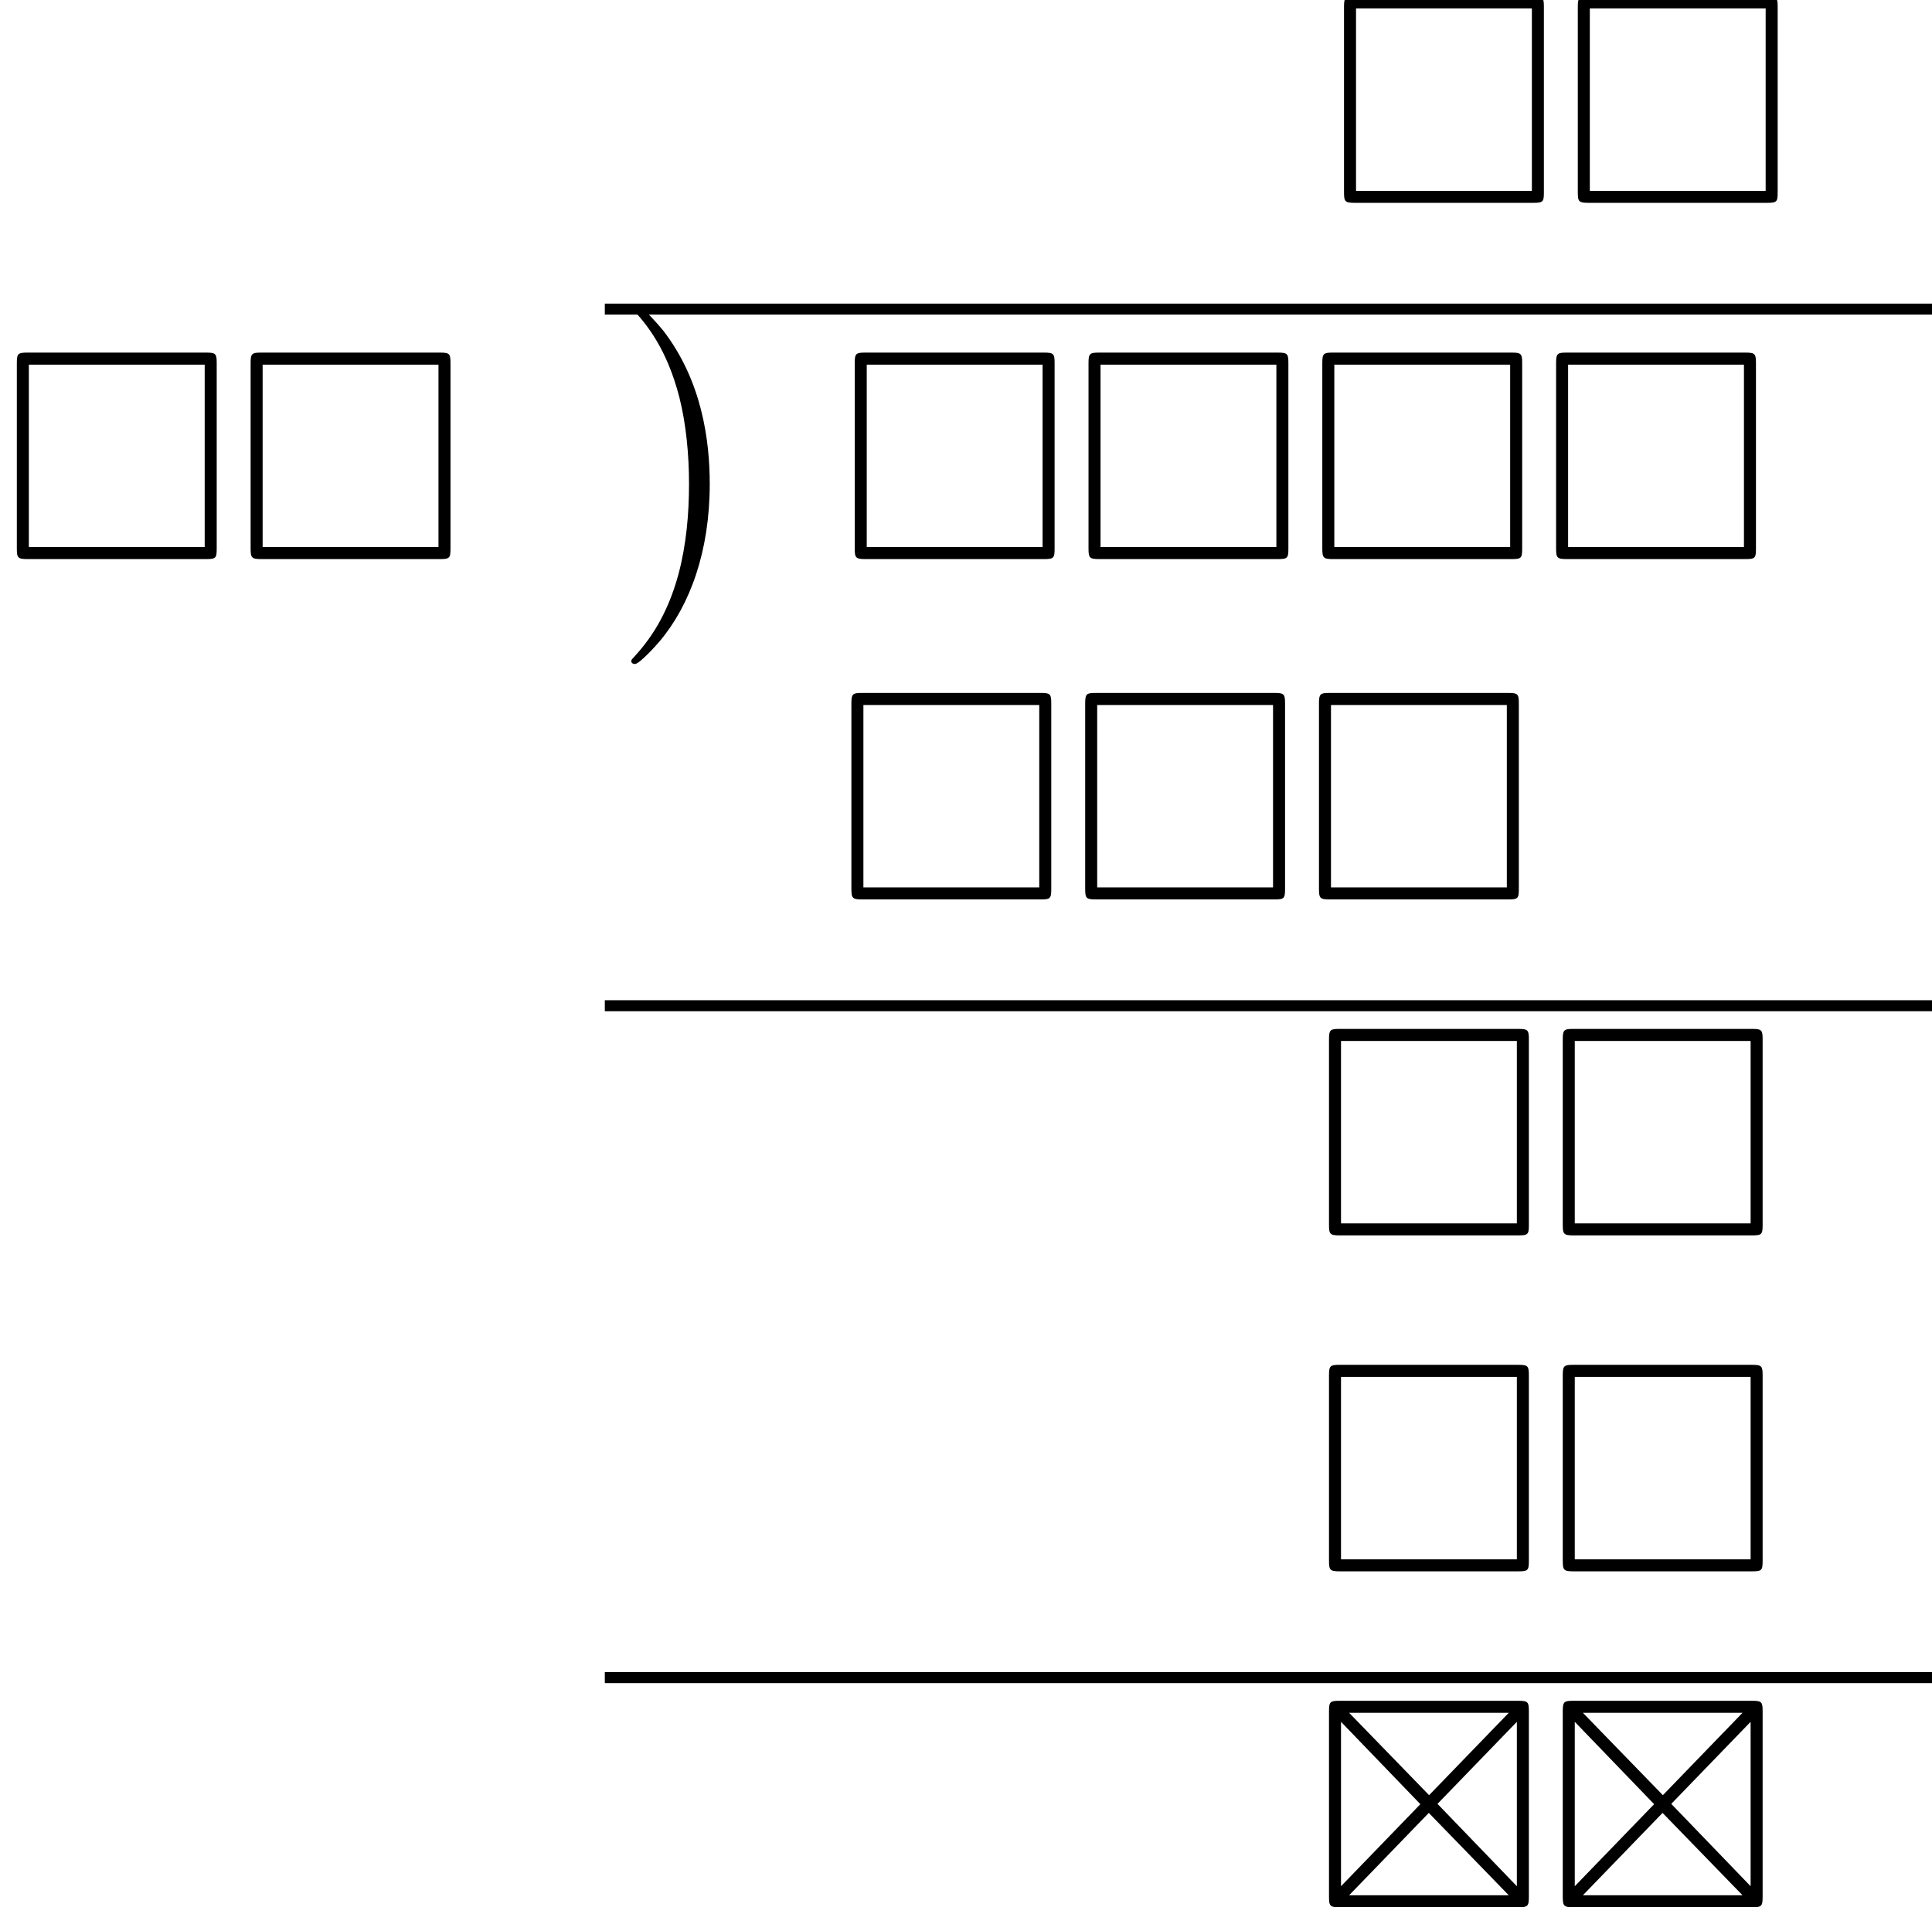 <?xml version='1.0' encoding='UTF-8'?>
<!-- This file was generated by dvisvgm 2.13.3 -->
<svg version='1.1' xmlns='http://www.w3.org/2000/svg' xmlns:xlink='http://www.w3.org/1999/xlink' width='70.119pt' height='69.231pt' viewBox='86.625 58.956 70.119 69.231'>
<defs>
<path id='g1-1' d='M3.327 6.109C3.327 4.56 3.055 2.367 1.625 .524C1.516 .393 .807-.436 .611-.436C.556-.436 .48-.415 .48-.327C.48-.284 .502-.251 .545-.218C1.069 .349 1.778 1.233 2.225 2.967C2.476 3.96 2.575 5.084 2.575 6.098C2.575 7.2 2.476 8.313 2.193 9.382C1.778 10.909 1.135 11.782 .578 12.393C.48 12.491 .48 12.513 .48 12.535C.48 12.622 .556 12.644 .611 12.644C.775 12.644 1.375 11.978 1.505 11.825C2.618 10.505 3.327 8.542 3.327 6.109Z'/>
<path id='g0-2' d='M7.865-7.113C7.865-7.451 7.833-7.495 7.484-7.495H.993C.655-7.495 .611-7.462 .611-7.113V-.393C.611-.044 .644 0 1.004 0H7.484C7.822 0 7.865-.033 7.865-.382V-7.113ZM1.342-7.058H7.135L4.244-4.069L1.342-7.058ZM1.047-.764V-6.731L3.927-3.742L1.047-.764ZM7.429-6.731V-.764L4.549-3.753L7.429-6.731ZM7.135-.436H1.342L4.233-3.425L7.135-.436Z'/>
<path id='g0-3' d='M7.865-7.113C7.865-7.451 7.833-7.495 7.484-7.495H.993C.655-7.495 .611-7.462 .611-7.113V-.393C.611-.044 .644 0 1.004 0H7.473C7.833 0 7.865-.033 7.865-.382V-7.113ZM1.047-7.058H7.429V-.436H1.047V-7.058Z'/>
</defs>
<g id='page1'>
<use x='134.793' y='66.319' xlink:href='#g0-3'/>
<use x='143.278' y='66.319' xlink:href='#g0-3'/>
<rect x='108.576' y='69.977' height='.399' width='48.168'/>
<use x='86.625' y='79.25' xlink:href='#g0-3'/>
<use x='95.11' y='79.25' xlink:href='#g0-3'/>
<use x='109.057' y='70.414' xlink:href='#g1-1'/>
<use x='117.035' y='79.25' xlink:href='#g0-3'/>
<use x='125.52' y='79.25' xlink:href='#g0-3'/>
<use x='134.005' y='79.25' xlink:href='#g0-3'/>
<use x='142.49' y='79.25' xlink:href='#g0-3'/>
<use x='116.914' y='91.604' xlink:href='#g0-3'/>
<use x='125.399' y='91.604' xlink:href='#g0-3'/>
<use x='133.884' y='91.604' xlink:href='#g0-3'/>
<rect x='108.576' y='95.263' height='.399' width='48.168'/>
<use x='134.248' y='103.799' xlink:href='#g0-3'/>
<use x='142.732' y='103.799' xlink:href='#g0-3'/>
<use x='134.248' y='115.993' xlink:href='#g0-3'/>
<use x='142.732' y='115.993' xlink:href='#g0-3'/>
<rect x='108.576' y='119.651' height='.399' width='48.168'/>
<use x='134.248' y='128.187' xlink:href='#g0-2'/>
<use x='142.732' y='128.187' xlink:href='#g0-2'/>
</g>
</svg><!--Rendered by QuickLaTeX.com-->